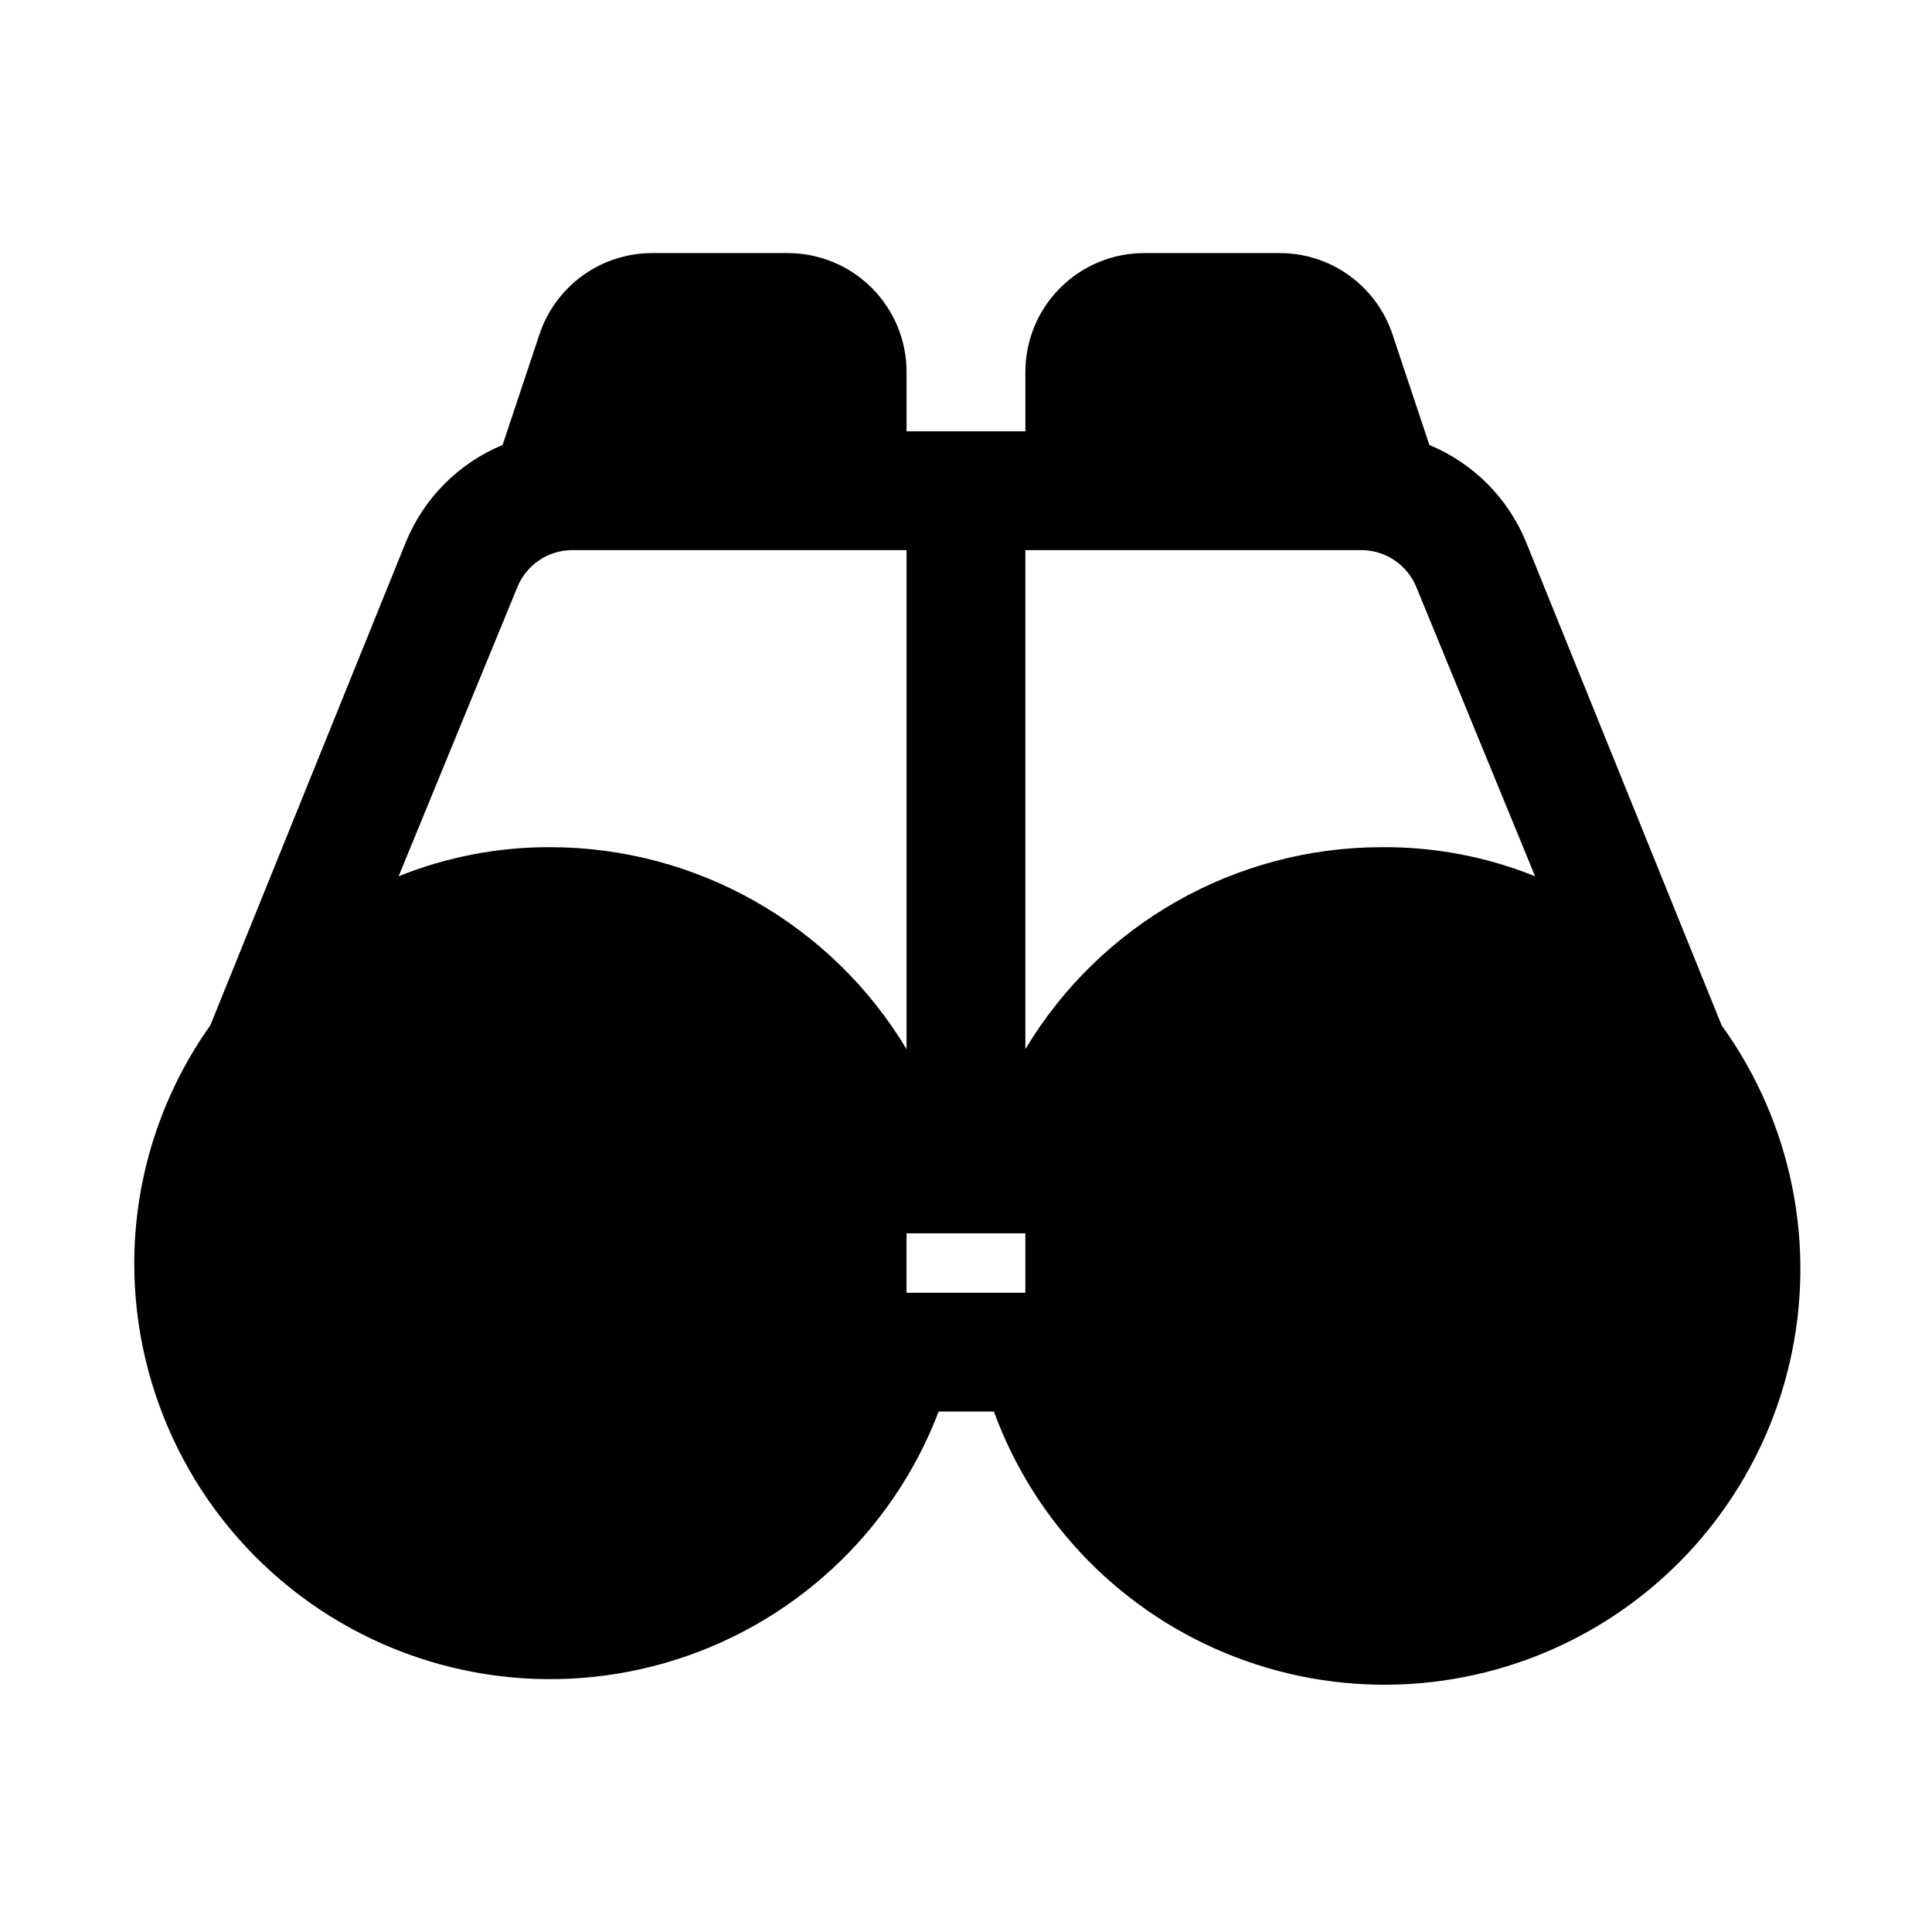 <?xml version="1.0" encoding="UTF-8"?>
<!-- Uploaded to: SVG Find, www.svgrepo.com, Generator: SVG Find Mixer Tools -->
<svg fill="#000000" width="800px" height="800px" version="1.1" viewBox="144 144 512 512" xmlns="http://www.w3.org/2000/svg">
 <path d="m548.46 287.74c-4.762-11.688-14.004-20.988-25.664-25.82l-9.762-29.285v0.004c-2.082-6.285-6.098-11.75-11.469-15.625-5.367-3.871-11.824-5.953-18.441-5.945h-35.898c-8.352 0-16.359 3.316-22.266 9.223s-9.223 13.914-9.223 22.266v15.742h-31.488v-15.742c0-8.352-3.316-16.359-9.223-22.266s-13.914-9.223-22.266-9.223h-35.895c-6.621-0.008-13.074 2.074-18.445 5.945-5.371 3.875-9.383 9.34-11.469 15.625l-9.762 29.281c-11.66 4.832-20.902 14.133-25.664 25.82l-51.797 128c-13.07 18.402-20.109 40.406-20.152 62.977-0.023 34.633 16.238 67.266 43.906 88.102 27.664 20.836 63.516 27.457 96.797 17.871 33.281-9.582 60.125-34.254 72.473-66.613h14.641c10.934 29.934 34.289 53.664 64.039 65.082 29.75 11.414 62.984 9.391 91.133-5.543 28.152-14.938 48.457-41.324 55.684-72.359 7.227-31.039 0.664-63.68-17.992-89.516zm-258.68 80.77c-13.754-0.043-27.387 2.574-40.145 7.715l31.488-76.672v-0.004c1.156-2.824 3.117-5.254 5.633-6.988 2.516-1.73 5.481-2.695 8.535-2.773h88.953v132.25c-19.902-33.191-55.762-53.512-94.465-53.527zm125.95 118.08-31.488-0.004v-15.742h31.488zm94.465-118.08c-38.703 0.016-74.559 20.336-94.465 53.527v-132.25h88.953c3.137-0.016 6.203 0.906 8.812 2.644 2.609 1.738 4.641 4.219 5.832 7.117l31.488 76.672v0.004c-12.906-5.199-26.707-7.82-40.621-7.715z"/>
</svg>